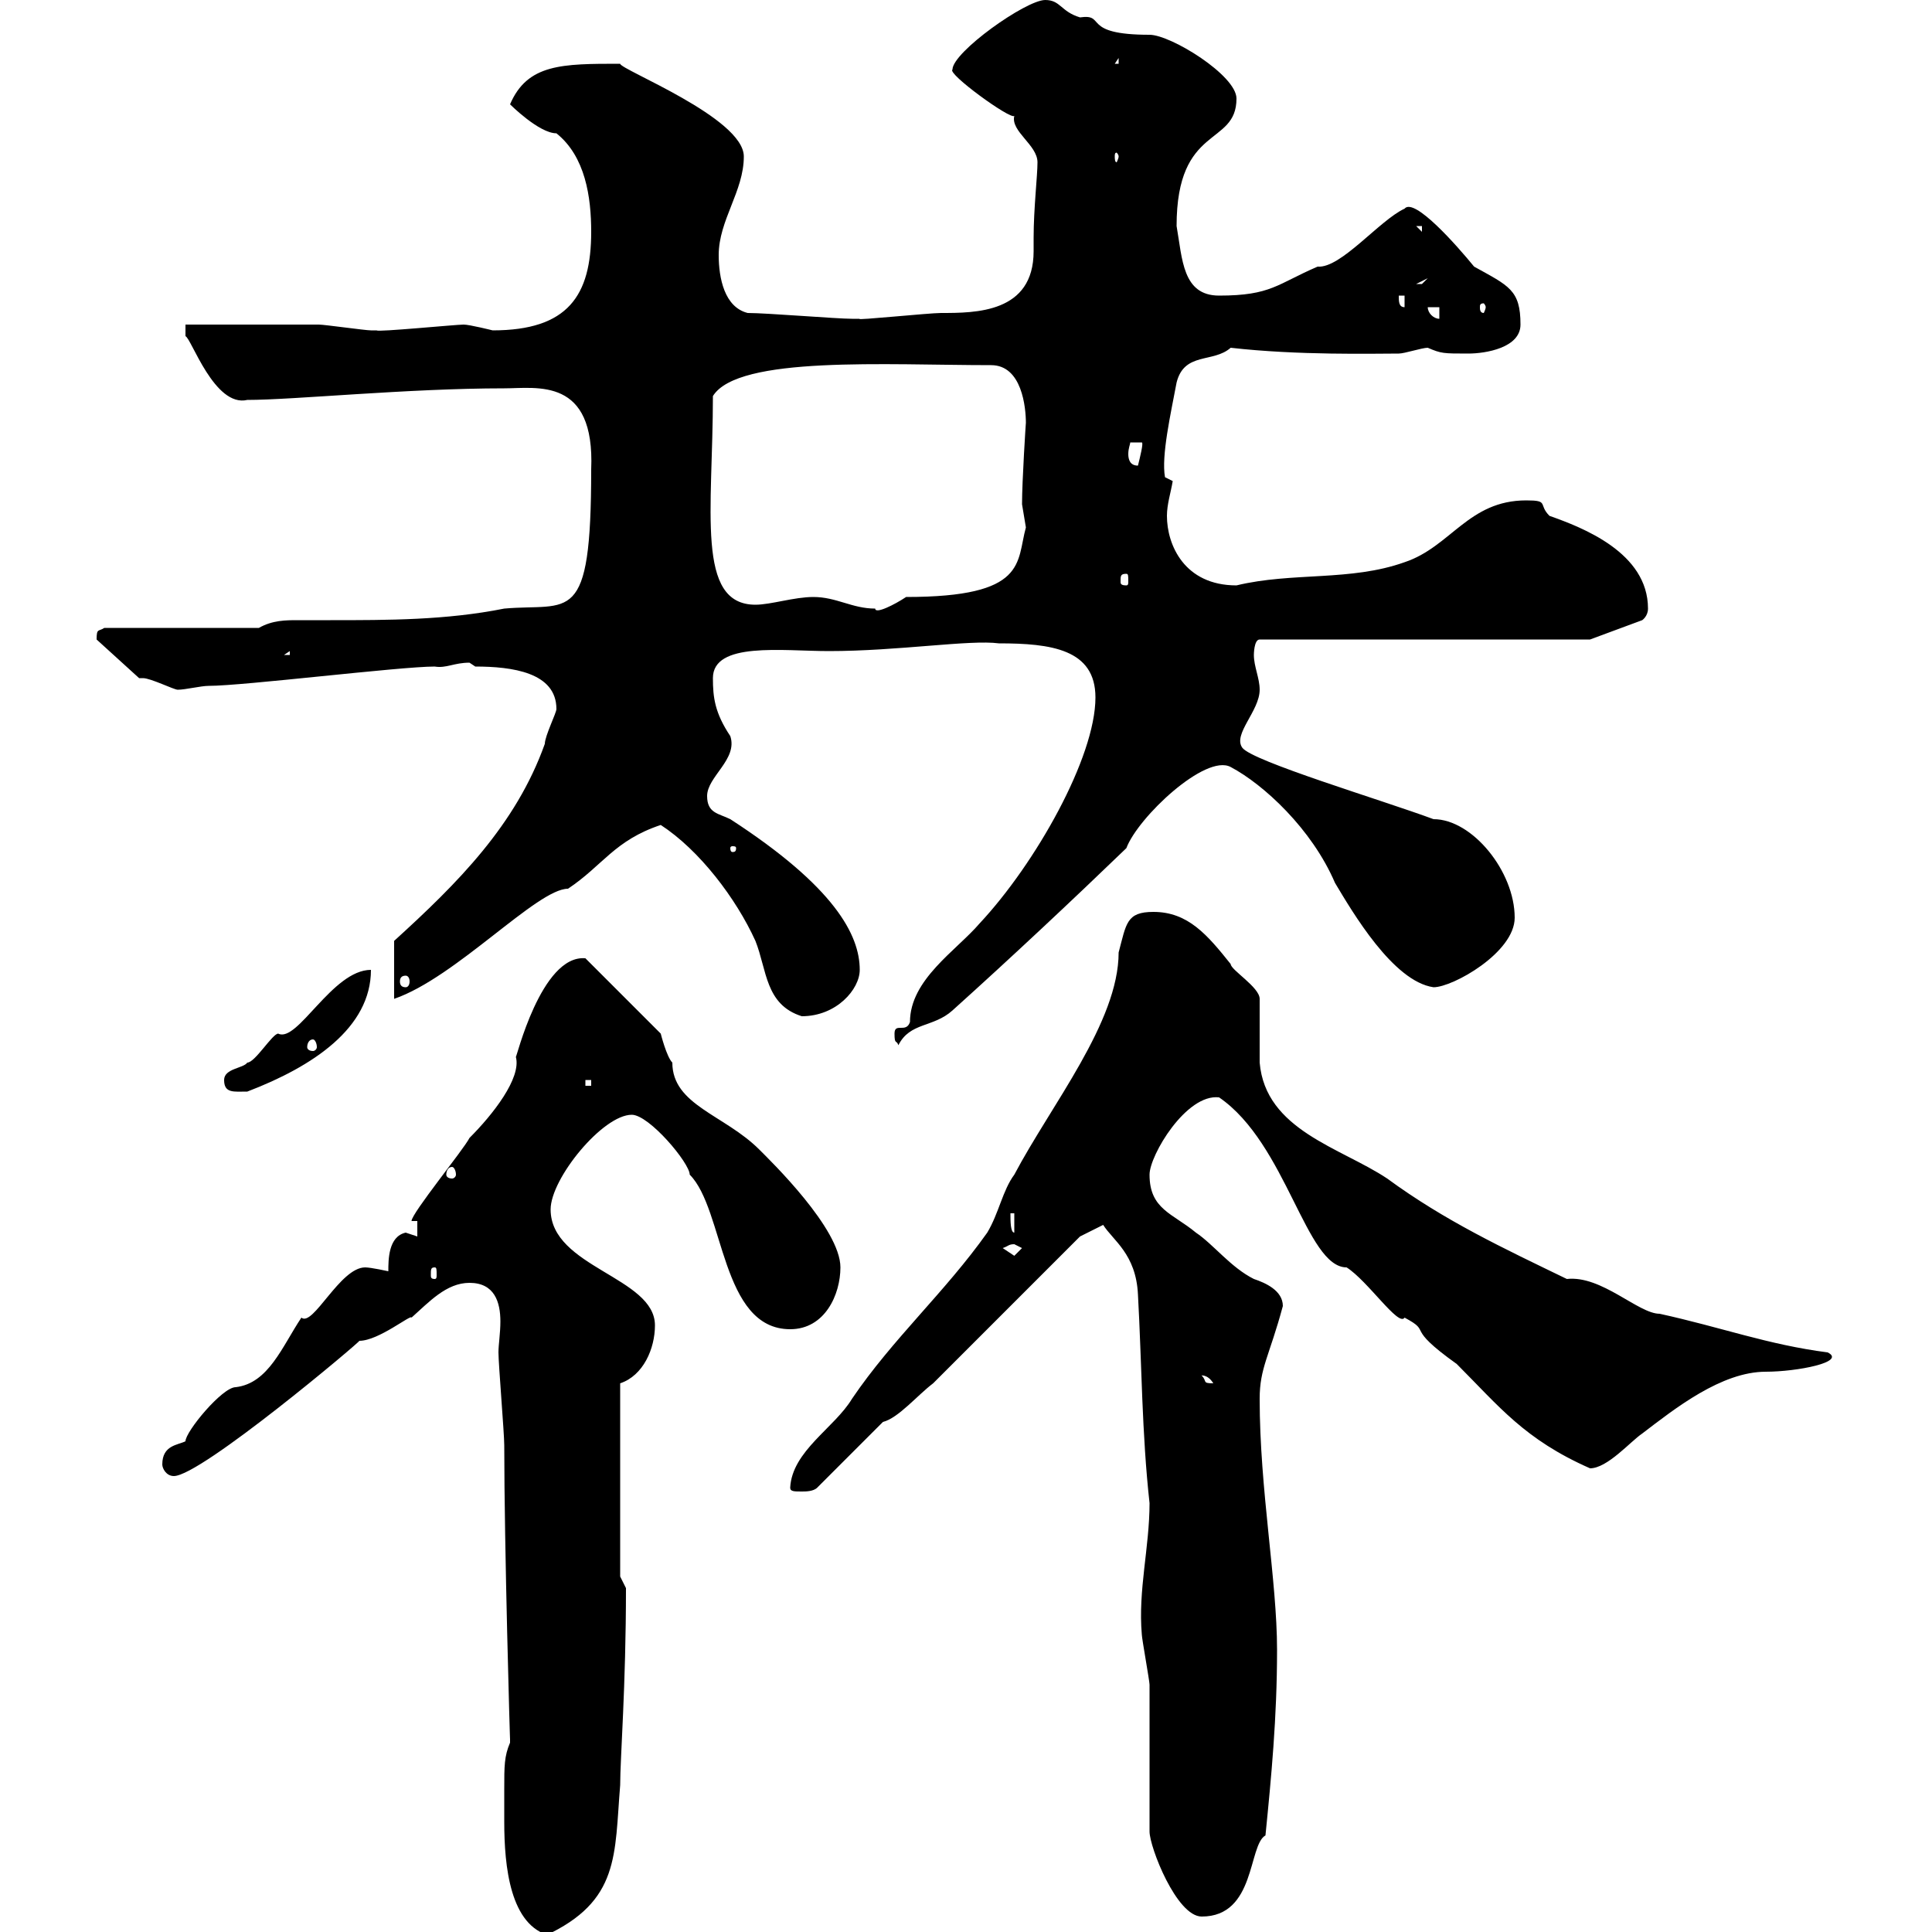 <svg xmlns="http://www.w3.org/2000/svg" xmlns:xlink="http://www.w3.org/1999/xlink" width="300" height="300"><path d="M78.30 277.80C78.30 279.30 78.30 281.10 78.30 282.90C78.30 289.80 79.20 299.10 85.50 300.60L84.60 300.60C96.30 295.20 95.40 288 96.30 277.20C96.30 273 97.20 261.90 97.20 246.60L96.30 244.80L96.30 214.80C99.90 213.60 101.70 209.40 101.70 205.80C101.70 198.30 85.50 196.80 85.50 187.80C85.50 183 93.60 173.10 98.10 173.10C100.80 173.10 107.10 180.60 107.10 182.40C107.10 182.40 107.10 182.40 107.10 182.40C112.50 187.80 111.90 206.40 122.70 206.40C128.10 206.40 130.50 201 130.50 196.80C130.50 190.80 119.70 180.30 117.90 178.50C112.50 173.10 104.40 171.60 104.40 165C103.50 164.10 102.60 160.50 102.60 160.50L90.90 148.80C84 148.20 80.10 164.70 80.10 164.10C81 167.40 76.50 173.10 72.90 176.70C72 178.50 63.90 188.40 63.90 189.60L64.80 189.60L64.80 192C64.80 192 63 191.40 63 191.40C60.30 192 60.30 195.60 60.30 197.40C60.30 197.40 57.60 196.80 56.70 196.80C52.80 196.80 48.60 206.10 46.80 204.60C43.80 209.10 41.70 214.80 36.60 215.40C34.50 215.40 28.80 222.30 28.80 223.80C27.60 224.40 25.20 224.40 25.20 227.40C25.20 228 25.80 229.20 27 229.20C31.20 229.20 56.10 208.20 55.80 208.20C58.80 208.20 63.90 204 63.90 204.60C66.60 202.20 69.30 199.20 72.90 199.20C76.80 199.20 77.70 202.20 77.70 205.20C77.70 207 77.40 208.80 77.40 210C77.40 211.80 78.30 222.60 78.30 224.40C78.30 240 79.20 270.90 79.20 270C79.20 270 79.20 270 79.20 270.60C78.30 272.70 78.30 274.20 78.30 277.80ZM178.50 284.40C178.50 286.80 182.70 297.60 186.60 297.60C195 297.60 193.80 286.50 196.50 285C197.40 276 198.30 266.70 198.30 256.20C198.30 245.40 195.60 231.30 195.60 217.20C195.60 212.40 197.10 210.60 199.20 202.80C199.20 200.40 196.50 199.20 194.70 198.60C191.10 196.80 188.40 193.20 185.70 191.40C182.10 188.40 178.50 187.80 178.50 182.40C178.50 179.40 184.20 169.80 189.30 170.40C199.80 177.60 202.80 196.80 209.10 196.80C212.40 198.90 217.20 206.10 218.10 204.60C222.60 207 217.80 205.80 226.20 211.80C232.80 218.40 236.70 223.50 246.90 228C249.60 228 253.20 223.80 255 222.60C260.10 218.70 267.30 213 274.20 213C279 213 286.80 211.50 283.80 210C274.50 208.80 267.30 206.10 257.70 204C254.40 204 248.70 198 243.30 198.60C233.40 193.80 224.40 189.60 215.40 183C208.20 178.20 196.50 175.50 195.60 165C195.60 163.20 195.60 156.90 195.60 155.10C195.60 153.30 191.10 150.60 191.10 149.70C187.50 145.20 184.50 141.60 179.10 141.60C174.90 141.60 174.90 143.40 173.70 147.90C173.70 158.70 163.20 171.60 157.50 182.40C155.70 184.80 155.10 188.40 153.30 191.40C146.70 200.70 138.60 207.90 132.30 217.20C129.60 221.70 123 225.30 122.70 231C122.70 231.60 123.30 231.60 124.50 231.60C125.10 231.60 126.30 231.60 126.90 231L137.10 220.80C139.50 220.20 142.50 216.60 144.90 214.80L167.70 192L171.30 190.20C172.80 192.60 176.40 194.70 176.70 201C177.30 211.80 177.30 222.60 178.50 233.40C178.50 240.30 176.70 246.90 177.30 253.80C177.30 254.40 178.50 261 178.50 261.60C178.50 265.20 178.50 280.80 178.50 284.40ZM186.60 213.60C186.30 213.60 187.50 213.30 188.40 214.80C186.60 214.80 187.50 214.50 186.60 213.60ZM67.50 196.80C67.80 196.80 67.80 197.10 67.80 198C67.80 198.30 67.80 198.60 67.50 198.60C66.90 198.60 66.90 198.30 66.90 198C66.90 197.10 66.90 196.80 67.50 196.80ZM155.70 193.80C156.60 193.50 156.60 193.20 157.50 193.20C157.50 193.20 158.70 193.80 158.70 193.80C158.70 193.80 157.50 195 157.50 195C157.50 195 155.70 193.80 155.70 193.80ZM156.90 188.40L157.50 188.40L157.50 191.40C156.90 191.40 156.90 189.60 156.90 188.40ZM70.20 181.20C70.50 181.20 70.80 181.80 70.80 182.40C70.80 182.70 70.50 183 70.20 183C69.60 183 69.30 182.70 69.30 182.40C69.30 181.80 69.60 181.20 70.20 181.20ZM34.80 167.70C34.80 169.80 36.30 169.50 38.40 169.50C48.60 165.60 57.60 159.60 57.60 150.60C51.60 150.60 46.20 162 43.20 160.50C42.30 160.50 39.60 165 38.40 165C37.80 165.90 34.80 165.90 34.80 167.70ZM90.90 167.70L91.80 167.70L91.80 168.60L90.90 168.60ZM48.60 161.40C48.90 161.40 49.20 162 49.20 162.60C49.20 162.90 48.90 163.20 48.60 163.20C48 163.20 47.70 162.90 47.70 162.60C47.70 162 48 161.40 48.60 161.40ZM138.90 160.50C138.90 162.30 139.20 161.40 139.50 162.30C141.30 158.70 144.90 159.60 147.90 156.90C156.90 148.80 166.50 139.80 174.90 131.70C176.70 126.90 187.20 117 191.10 119.10C196.20 121.80 203.70 128.70 207.30 137.10C210 141.60 216.30 152.40 222.60 153.30C225.60 153.30 235.20 147.90 235.20 142.50C235.20 135.30 228.60 127.20 222.60 127.20C214.50 124.20 194.40 118.20 192.90 116.10C191.40 114 195.60 110.40 195.60 107.10C195.60 105.30 194.70 103.50 194.70 101.70C194.70 101.70 194.70 99.30 195.60 99.30L246.90 99.30L255 96.30C255 96.30 255.90 95.70 255.90 94.50C255.90 85.80 245.70 81.90 240.60 80.10C238.80 78.30 240.60 77.70 237 77.70C228 77.70 225.30 84.90 218.10 87.30C209.70 90.30 200.70 88.80 192 90.90C183.90 90.90 181.20 84.60 181.20 80.10C181.20 78.30 181.80 76.50 182.10 74.70L180.90 74.10C180.30 70.80 181.80 64.20 182.70 59.40C183.90 54.60 188.40 56.40 191.10 54C201.60 55.20 213.30 54.90 217.20 54.90C218.10 54.90 220.80 54 221.70 54C223.80 54.90 224.10 54.90 228 54.90C230.70 54.90 236.10 54 236.10 50.40C236.10 45 234.30 44.40 228.90 41.40C226.20 38.10 219.60 30.60 218.10 32.40C214.20 34.20 208.20 41.70 204.60 41.40C198.30 44.10 197.40 45.90 189.30 45.90C183.60 45.90 183.60 40.20 182.70 35.10C182.70 19.20 192 22.80 192 15.30C192 11.70 181.80 5.40 178.50 5.40C167.70 5.40 171.90 2.10 167.70 2.70C164.70 1.80 164.70 0 162.30 0C159.30 0 147.90 8.10 147.90 10.80C147 11.40 156.90 18.60 157.50 18C156.90 20.40 161.10 22.50 161.10 25.20C161.10 27.30 160.50 32.40 160.50 36.90C160.50 37.80 160.50 38.40 160.50 39C160.50 48.60 151.50 48.60 146.10 48.60C144.30 48.60 132.60 49.80 133.50 49.50C133.50 49.50 132.30 49.50 132.30 49.50C129.90 49.50 119.10 48.60 116.10 48.60C112.50 47.70 111.60 43.20 111.60 39.60C111.60 34.20 115.50 29.70 115.50 24.30C115.50 18.30 96.30 10.80 96.30 9.90C87.30 9.90 81.90 9.90 79.20 16.20C79.20 16.20 83.70 20.70 86.40 20.70C90.90 24.30 91.80 30.60 91.80 36C91.80 45.90 88.20 51.30 76.50 51.30C76.50 51.30 72.90 50.40 72 50.40C70.80 50.40 58.50 51.60 58.50 51.30C58.50 51.30 57.60 51.30 57.60 51.30C56.70 51.30 50.40 50.40 49.50 50.40C46.80 50.40 31.20 50.40 28.80 50.40L28.80 52.20C29.70 52.50 33.30 63.30 38.40 62.10C45.60 62.10 63.30 60.30 78.30 60.30C83.40 60.30 92.40 58.50 91.80 72.90C91.80 97.50 88.50 93.60 78.30 94.50C69.30 96.30 60.30 96.30 51.30 96.30C49.50 96.30 48 96.30 46.20 96.30C44.40 96.30 42.30 96.30 40.20 97.50L16.20 97.50C15.30 98.10 15 97.50 15 99.30L21.60 105.30C21.60 105.30 22.20 105.30 22.20 105.30C23.40 105.30 27 107.10 27.60 107.10C28.80 107.10 31.20 106.50 32.40 106.50C37.80 106.50 62.10 103.50 67.50 103.50C69.30 103.80 70.50 102.90 72.90 102.90C72.90 102.90 73.80 103.50 73.80 103.50C79.50 103.50 86.40 104.40 86.40 110.10C86.40 110.70 84.60 114.30 84.60 115.50C80.10 128.10 71.10 137.10 61.20 146.10L61.20 155.10C70.80 151.80 83.40 138 88.20 138C93.60 134.40 95.40 130.50 102.60 128.10C108.60 132 114.30 139.50 117.30 146.10C119.10 150.60 118.80 156 124.50 157.80C129.90 157.80 133.50 153.60 133.50 150.60C133.50 145.20 129.60 137.70 113.40 127.20C111.60 126.30 109.80 126.30 109.80 123.60C109.80 120.60 114.60 117.90 113.40 114.30C111 110.70 110.70 108.30 110.70 105.30C110.70 99.60 121.50 101.10 128.70 101.10C139.50 101.10 150.60 99.30 155.10 99.90C163.20 99.90 170.10 100.80 170.10 108.30C170.10 117.60 160.80 134.10 152.10 143.40C148.50 147.60 141.30 152.10 141.30 158.70C140.70 160.50 138.90 158.70 138.90 160.50ZM63 151.50C63.30 151.50 63.60 151.80 63.60 152.40C63.60 153 63.30 153.30 63 153.30C62.40 153.30 62.10 153 62.10 152.40C62.10 151.80 62.40 151.50 63 151.50ZM114.30 131.70C114.30 132.30 114 132.30 113.70 132.30C113.70 132.30 113.40 132.30 113.40 131.70C113.40 131.40 113.70 131.40 113.70 131.40C114 131.40 114.30 131.40 114.30 131.70ZM45 101.10L45 101.70L44.10 101.70ZM126.30 92.70C123.30 92.70 119.70 93.90 117.30 93.90C108 93.90 110.70 79.20 110.70 61.50C114.60 55.20 137.70 56.70 153.90 56.70C158.70 56.70 159.30 63.30 159.30 65.70C159.30 65.40 158.70 74.70 158.70 78.30C158.70 78.30 159.30 81.90 159.30 81.90C157.80 87.30 159.60 92.70 140.70 92.70C138.90 93.90 135.90 95.40 135.90 94.50C132.30 94.50 129.90 92.70 126.30 92.70ZM174.90 89.10C175.20 89.10 175.20 89.40 175.20 90.30C175.20 90.60 175.20 90.90 174.90 90.90C174 90.90 174 90.60 174 90.30C174 89.40 174 89.10 174.90 89.10ZM175.50 68.70L177.30 68.70C177.60 68.70 177 71.10 176.70 72.30C175.50 72.30 175.20 71.40 175.20 70.50C175.20 69.60 175.50 69 175.50 68.70ZM221.70 47.70L223.50 47.70L223.50 49.50C222.60 49.50 221.70 48.60 221.70 47.70ZM217.20 45.90L218.10 45.90L218.10 47.70C217.20 47.70 217.20 46.80 217.20 45.90ZM230.70 47.70C230.70 48 230.40 48.60 230.40 48.60C229.80 48.60 229.80 48 229.80 47.70C229.80 47.40 229.80 47.10 230.40 47.10C230.40 47.10 230.70 47.40 230.70 47.70ZM221.70 43.20C221.70 43.20 220.80 44.10 220.80 44.10C219.90 44.10 219.90 44.10 219.90 44.10ZM219.90 35.10L220.80 35.10L220.80 36ZM173.70 24.30C173.70 24.60 173.40 25.20 173.40 25.20C173.10 25.20 173.10 24.60 173.10 24.30C173.10 24 173.10 23.70 173.40 23.70C173.40 23.70 173.70 24 173.70 24.30ZM173.70 9L173.70 9.90L173.10 9.90Z"/></svg>